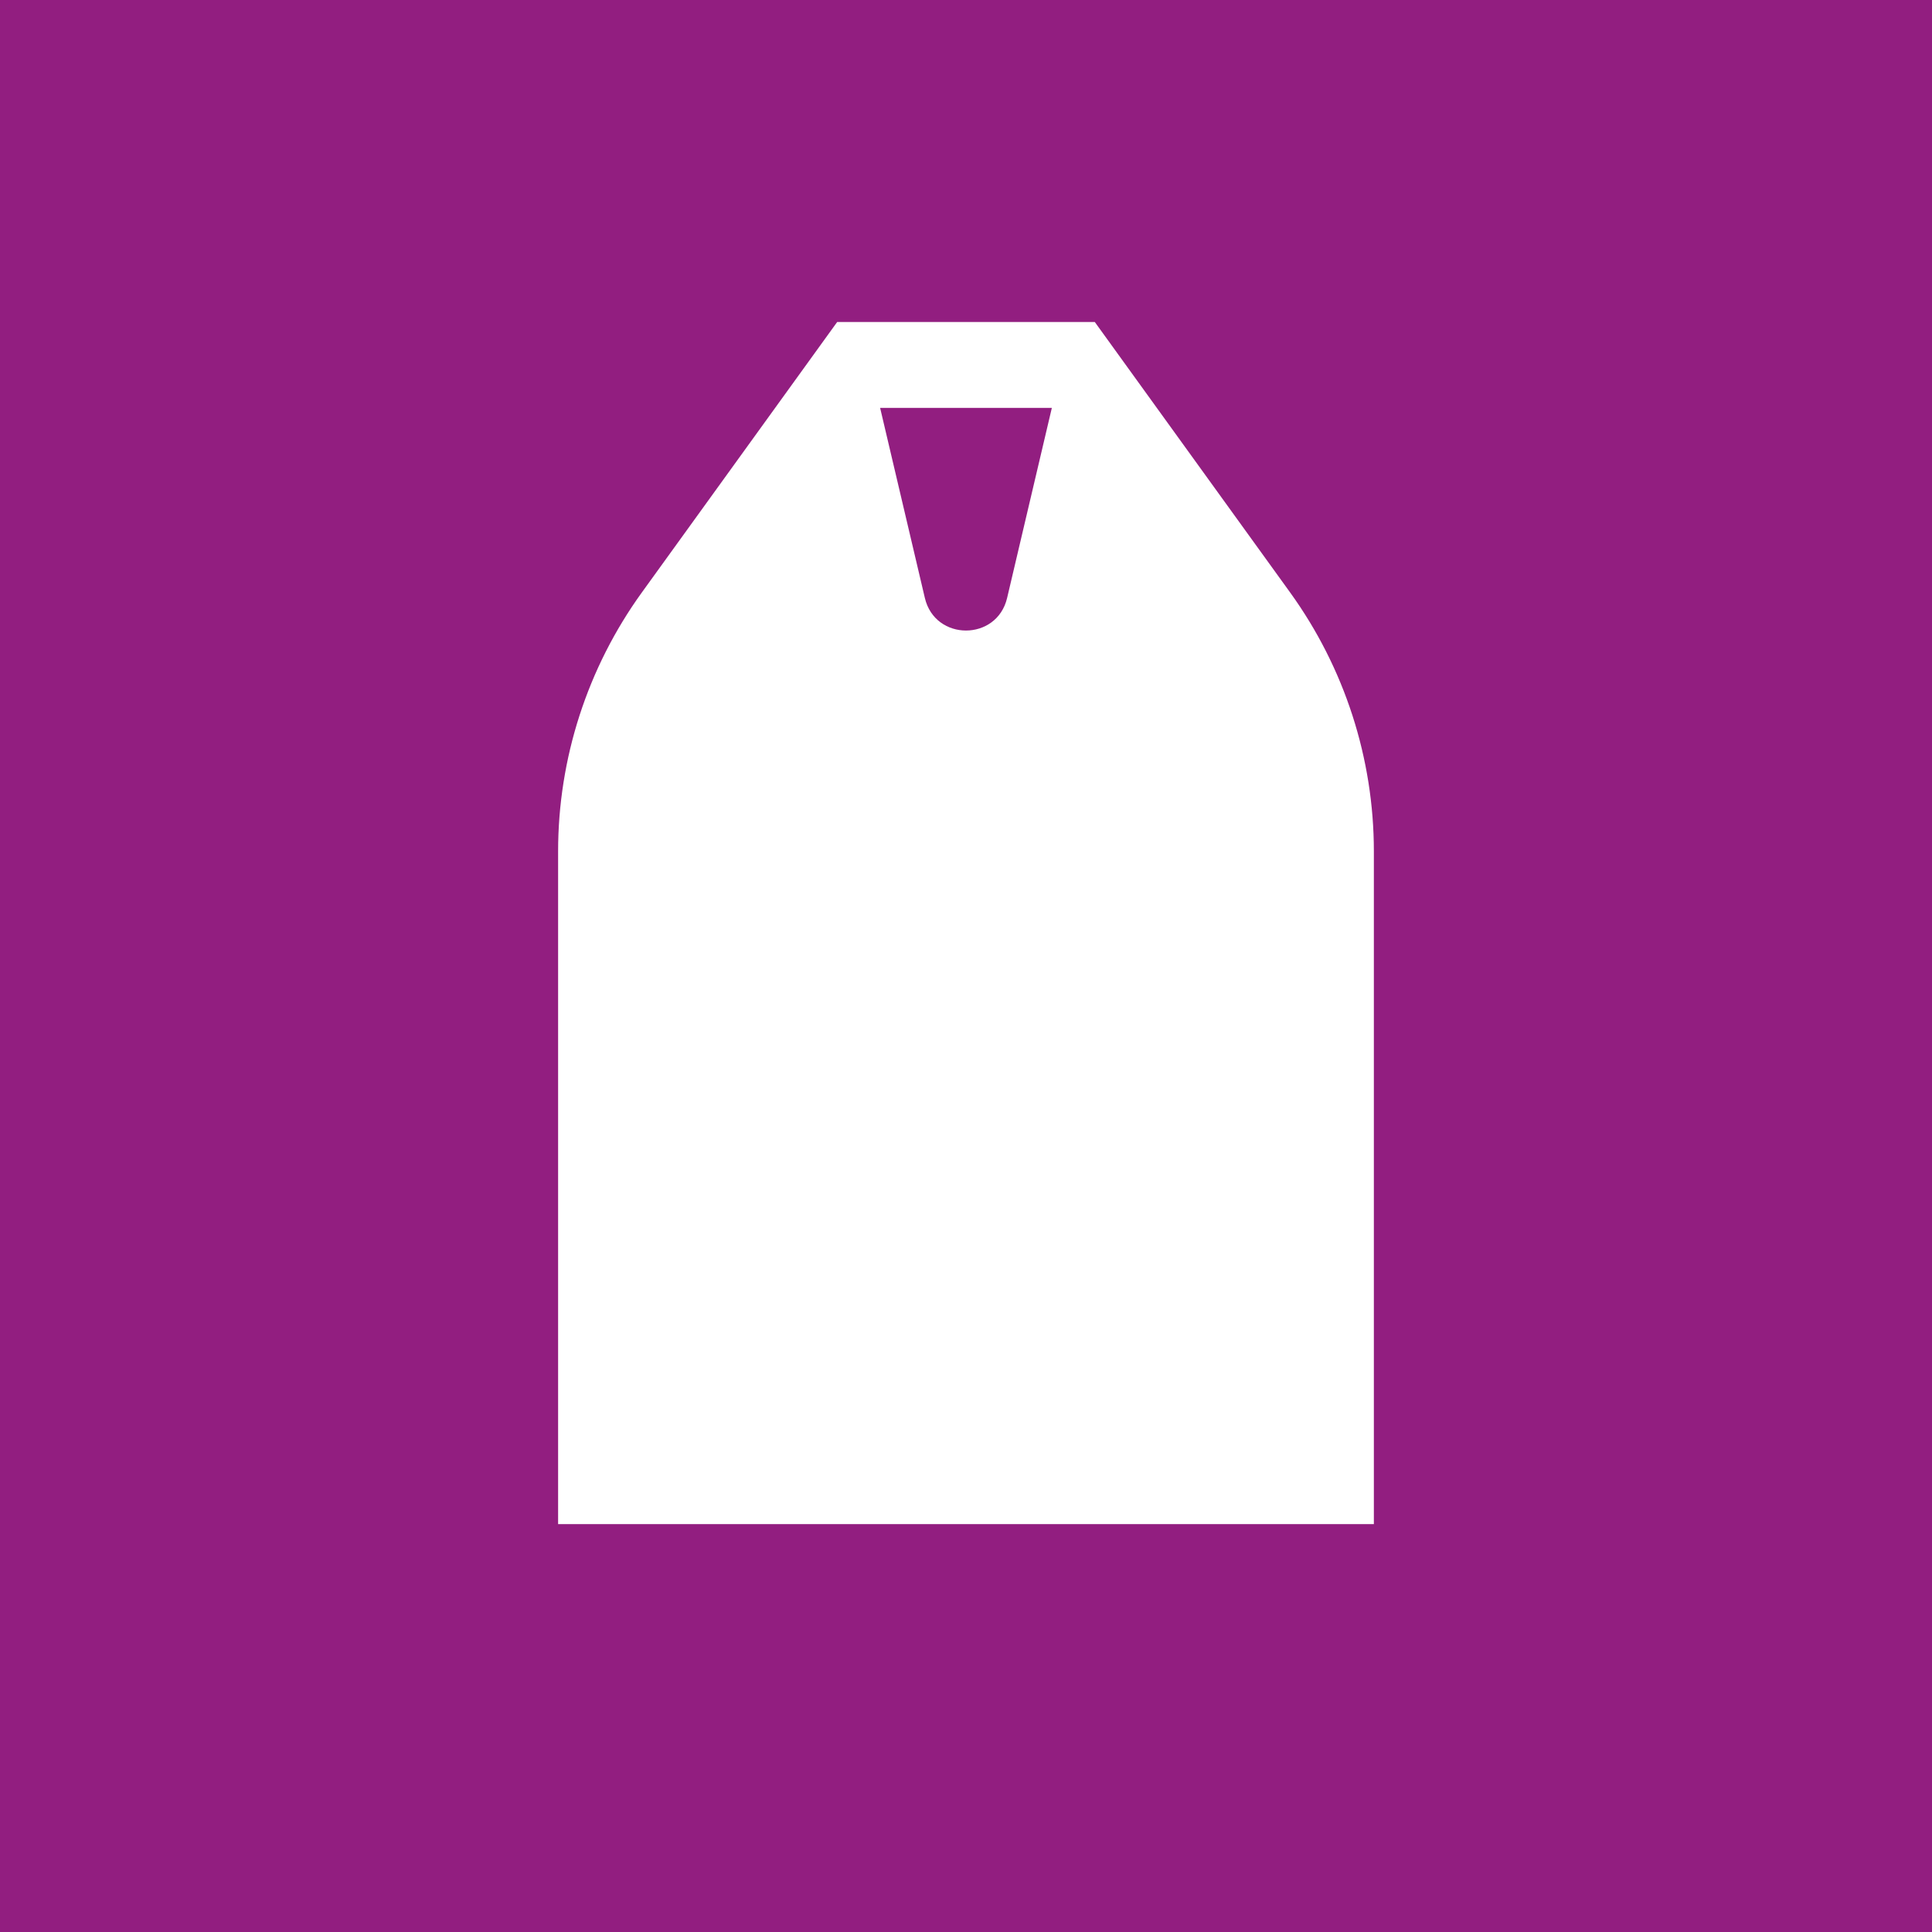<svg width="64" height="64" viewBox="0 0 64 64" fill="none" xmlns="http://www.w3.org/2000/svg">
<rect width="64" height="64" fill="#F9F9F9"/>
<g clip-path="url(#clip0_4220_25183)">
<path d="M64 0H0V64H64V0Z" fill="#921E80"/>
<path d="M42.737 19.626L36.266 10.666H27.733L21.262 19.626C19.459 22.123 18.488 25.124 18.488 28.203V50.489H45.511V28.203C45.511 25.124 44.54 22.123 42.737 19.626V19.626ZM33.362 19.808C33.024 21.247 30.975 21.247 30.637 19.808L29.155 13.511H34.844L33.362 19.808Z" fill="white"/>
</g>
<rect x="-242.5" y="-540.5" width="2009" height="1107" rx="4.5" stroke="#7B61FF" stroke-dasharray="10 5"/>
<defs>
<clipPath id="clip0_4220_25183">
<rect width="64" height="64" fill="white"/>
</clipPath>
</defs>
</svg>
